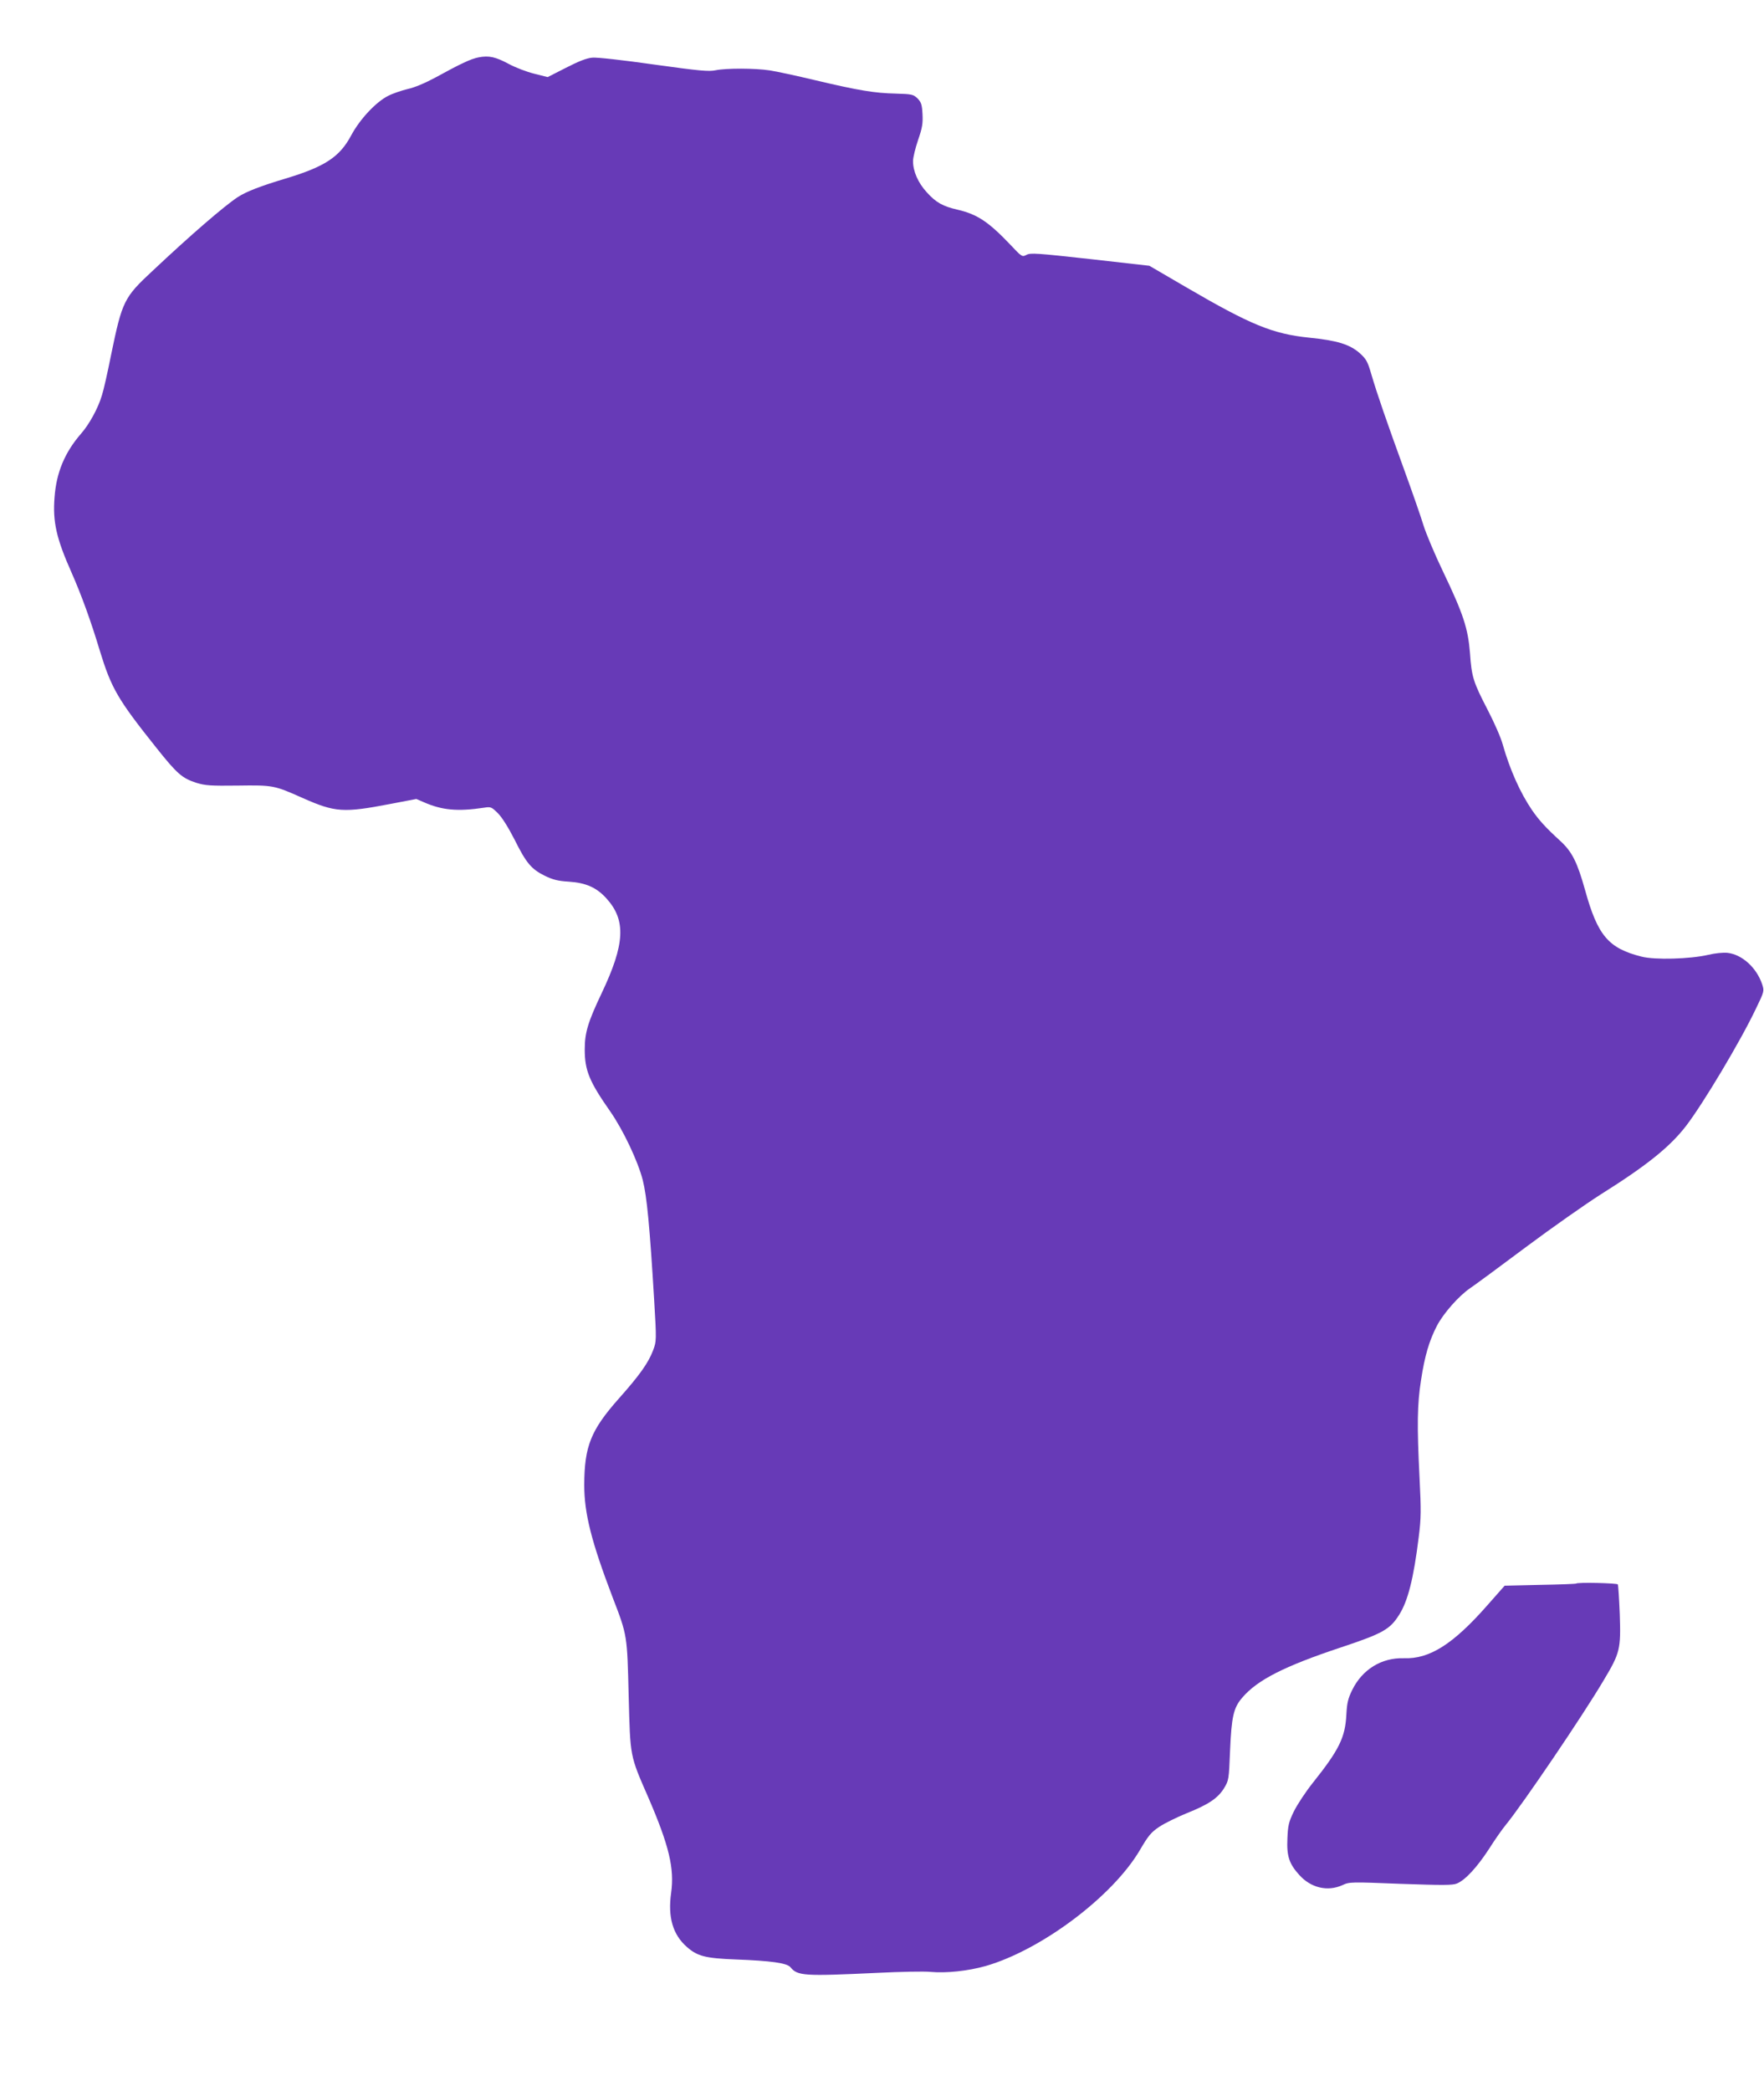 <?xml version="1.0" standalone="no"?>
<!DOCTYPE svg PUBLIC "-//W3C//DTD SVG 20010904//EN"
 "http://www.w3.org/TR/2001/REC-SVG-20010904/DTD/svg10.dtd">
<svg version="1.0" xmlns="http://www.w3.org/2000/svg"
 width="1080pt" height="1280pt" viewBox="0 0 1080 1280"
 preserveAspectRatio="xMidYMid meet">
<g transform="translate(0,1280) scale(0.1,-0.1)"
fill="#673ab7" stroke="none">
<path d="M2931 12449 c-48 -9 -111 -39 -266 -124 -61 -33 -127 -61 -169 -70
-37 -9 -91 -27 -120 -42 -75 -38 -173 -143 -226 -242 -71 -133 -162 -192 -405
-265 -150 -45 -238 -79 -290 -113 -83 -55 -286 -230 -522 -452 -174 -162 -185
-184 -253 -514 -21 -106 -46 -217 -56 -247 -23 -78 -77 -177 -128 -235 -99
-114 -151 -237 -162 -389 -12 -150 11 -252 104 -461 60 -136 119 -298 173
-478 71 -231 109 -297 345 -593 128 -161 159 -188 246 -216 55 -17 88 -19 253
-17 217 3 223 2 398 -76 199 -88 248 -92 539 -36 l157 30 44 -19 c113 -50 208
-59 373 -34 39 6 44 4 83 -35 25 -25 63 -86 101 -160 72 -145 103 -181 185
-222 50 -24 80 -32 146 -36 107 -7 172 -36 233 -104 120 -133 112 -279 -30
-578 -84 -177 -104 -242 -104 -345 0 -129 28 -197 157 -381 79 -114 168 -302
198 -418 26 -103 43 -286 70 -734 15 -249 14 -254 -6 -308 -29 -77 -81 -151
-209 -295 -173 -195 -212 -293 -213 -530 0 -175 44 -348 174 -689 90 -233 89
-231 98 -601 10 -379 6 -362 121 -625 126 -292 160 -433 139 -582 -21 -149 10
-256 97 -332 64 -56 113 -69 299 -76 215 -8 313 -22 334 -47 44 -54 82 -56
533 -35 141 7 287 10 325 6 97 -9 233 6 338 36 340 98 775 424 943 708 53 91
70 111 121 145 32 21 107 58 166 82 135 54 191 92 229 153 29 48 30 52 37 230
9 208 21 263 75 325 92 108 257 192 603 307 258 86 301 110 358 201 53 84 88
222 119 474 15 118 15 164 5 365 -16 320 -14 449 9 595 23 151 50 242 98 335
41 77 132 180 201 228 26 17 179 130 341 251 162 121 369 266 460 324 285 179
425 292 524 421 104 136 332 517 426 715 52 107 52 109 39 150 -34 102 -123
183 -212 193 -25 3 -77 -2 -118 -12 -111 -26 -328 -32 -409 -11 -202 51 -268
128 -345 406 -48 172 -80 236 -152 302 -91 83 -132 129 -174 190 -72 106 -135
247 -179 402 -11 41 -53 136 -92 211 -88 170 -98 201 -108 347 -12 150 -40
238 -164 497 -52 108 -106 237 -121 286 -15 50 -69 205 -120 345 -105 289
-163 456 -200 582 -22 76 -31 91 -71 127 -61 53 -138 77 -309 94 -223 23 -357
78 -750 307 l-228 133 -362 41 c-326 36 -366 39 -390 26 -27 -14 -28 -14 -103
66 -131 137 -199 182 -318 210 -92 21 -133 44 -190 107 -53 58 -84 128 -84
191 0 21 14 79 31 129 26 75 30 102 27 159 -3 58 -8 72 -30 95 -26 25 -33 27
-134 30 -130 3 -227 19 -493 82 -113 27 -238 54 -278 60 -91 14 -267 14 -331
1 -41 -9 -98 -4 -378 35 -190 27 -350 45 -378 42 -35 -3 -83 -22 -161 -62
l-112 -57 -83 21 c-45 11 -115 38 -154 59 -82 44 -122 53 -185 41z"/>
<path d="M9649 3106 c-2 -2 -101 -6 -221 -8 l-216 -5 -105 -119 c-211 -240
-355 -331 -513 -325 -135 4 -253 -68 -315 -194 -26 -53 -32 -79 -36 -151 -7
-140 -44 -215 -204 -416 -45 -56 -98 -137 -118 -178 -31 -64 -36 -86 -39 -166
-5 -106 11 -154 73 -222 71 -79 173 -103 264 -62 42 20 52 20 356 8 258 -9
319 -9 345 2 51 21 123 99 196 211 36 57 83 124 104 149 102 125 469 665 599
885 100 167 105 190 98 403 -4 95 -9 177 -12 183 -6 8 -247 14 -256 5z"/>
</g>
</svg>
